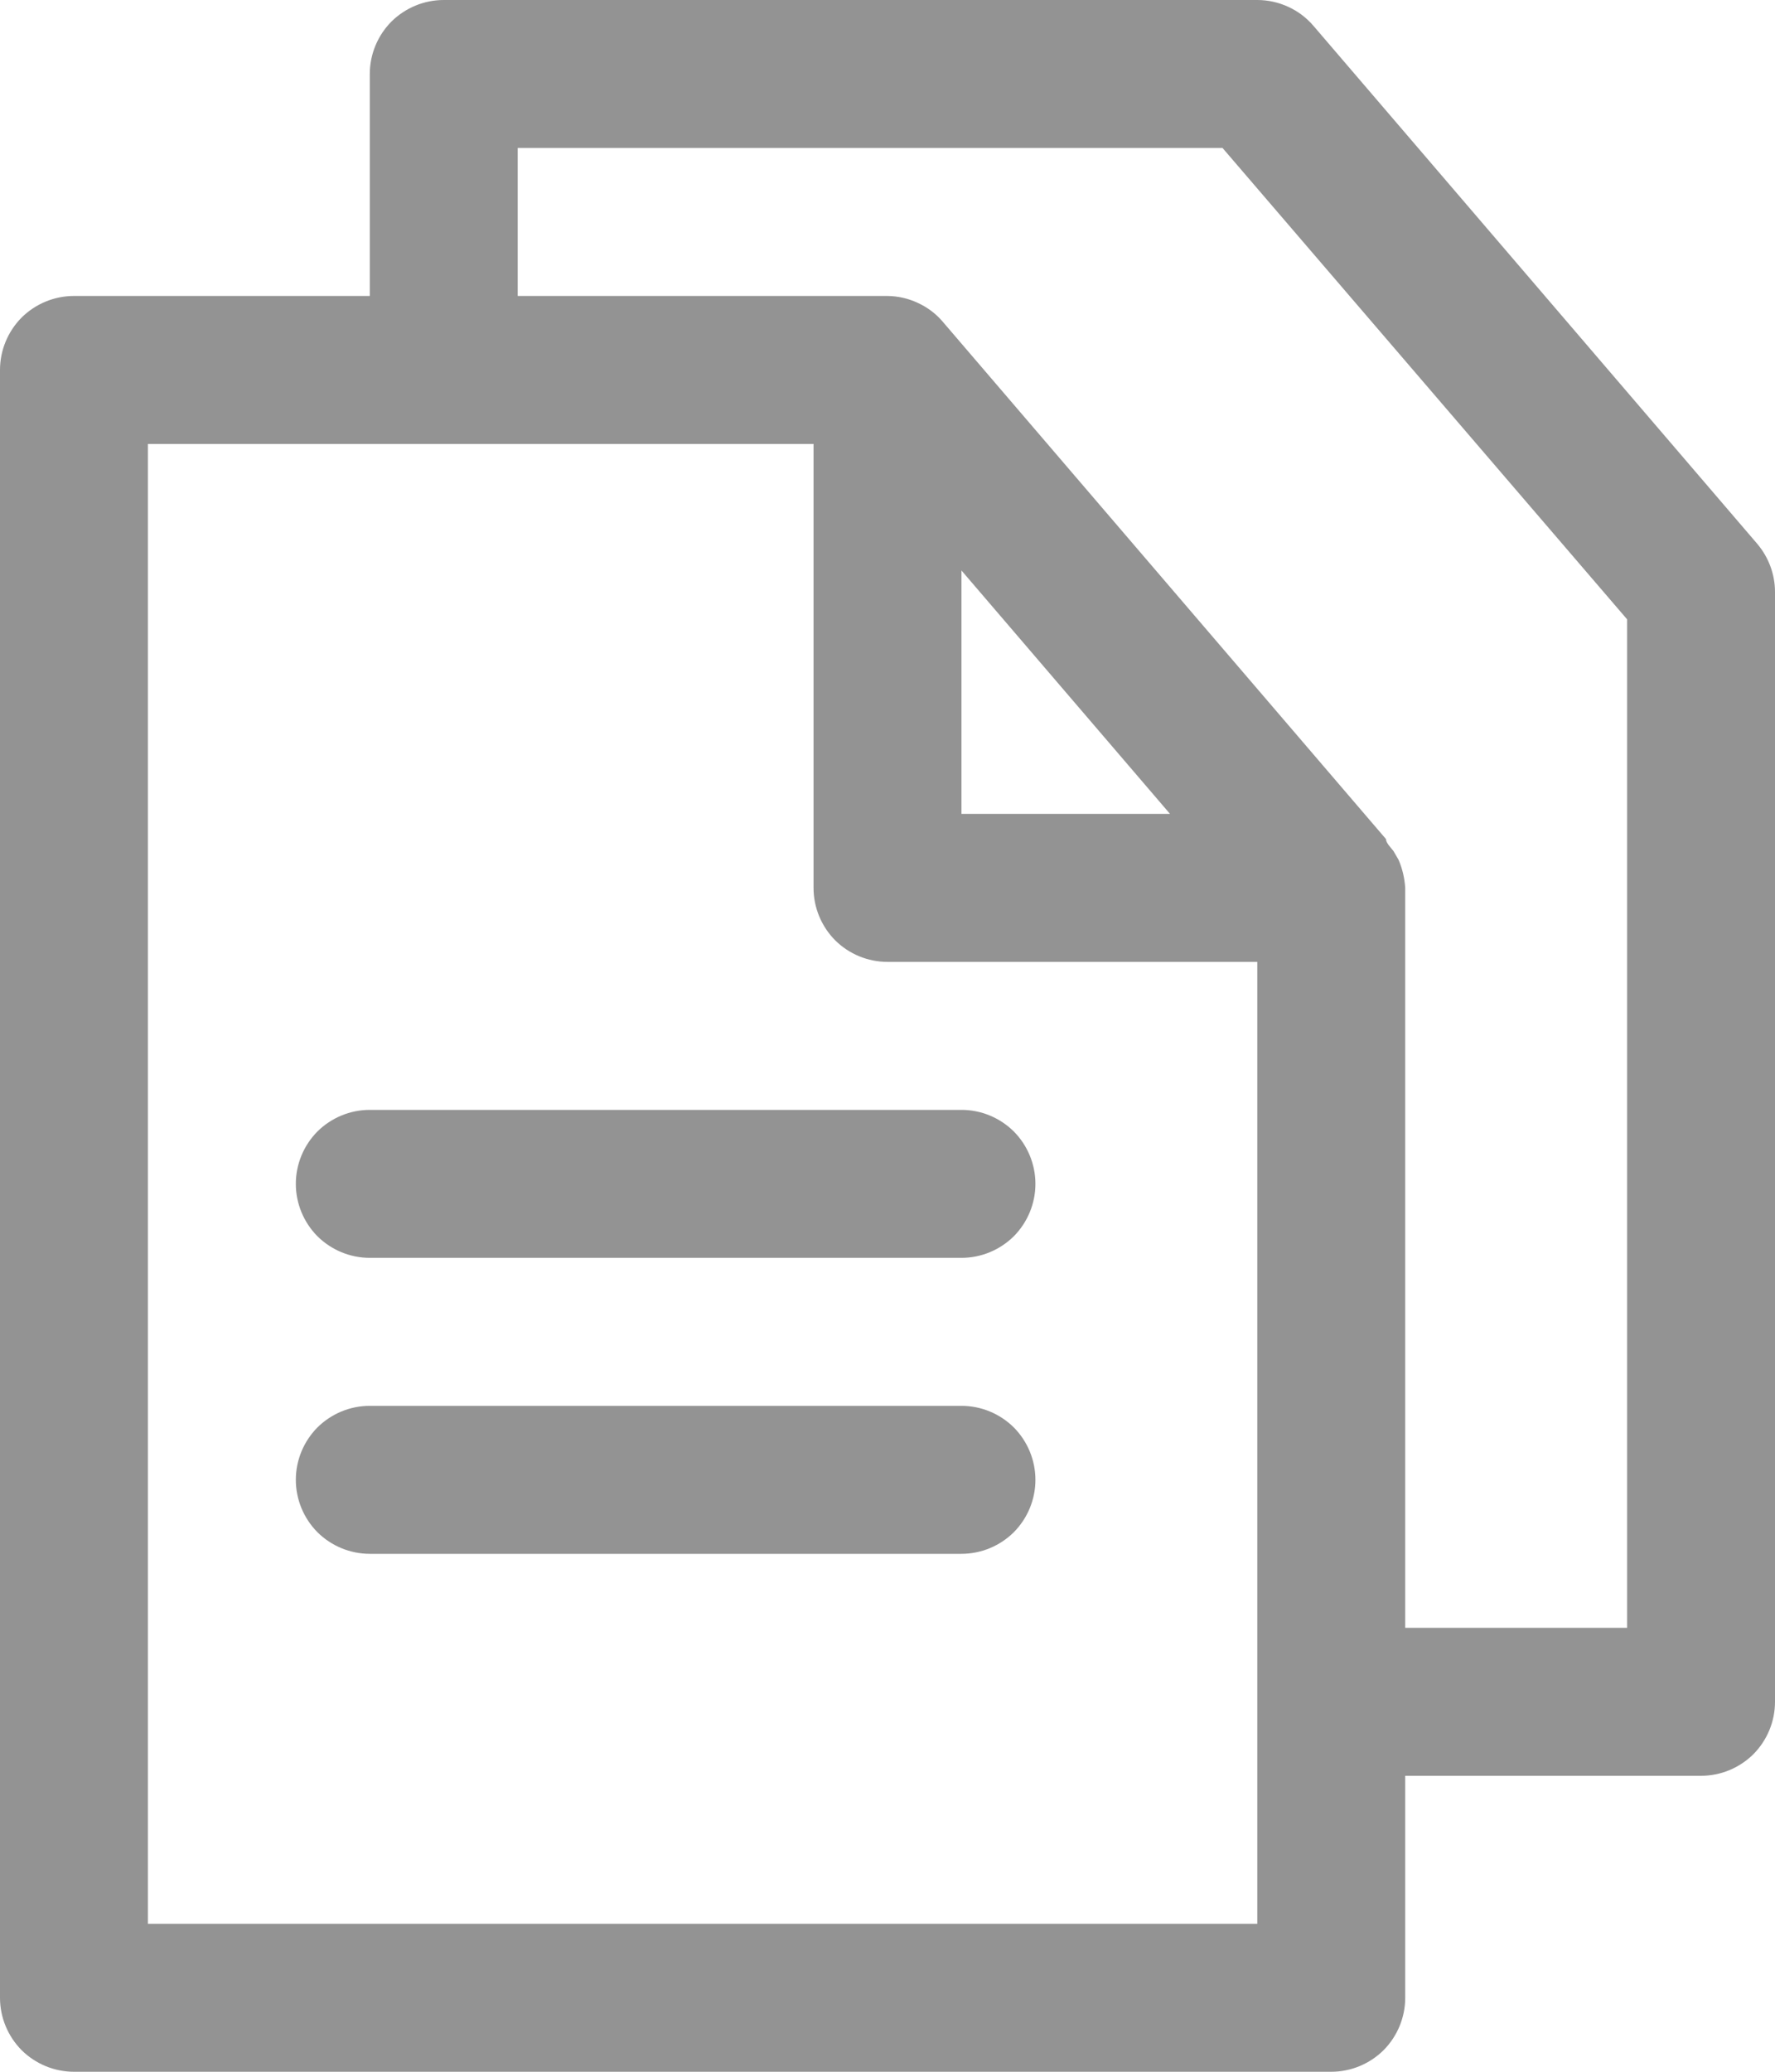 <svg width="12" height="14" viewBox="0 0 12 14" fill="none" xmlns="http://www.w3.org/2000/svg">
<path d="M7 8C7 8.133 6.947 8.26 6.854 8.354C6.76 8.447 6.633 8.5 6.5 8.5H2.5C2.367 8.5 2.24 8.447 2.146 8.354C2.053 8.26 2 8.133 2 8C2 7.867 2.053 7.74 2.146 7.646C2.24 7.553 2.367 7.5 2.5 7.5H6.5C6.633 7.5 6.76 7.553 6.854 7.646C6.947 7.74 7 7.867 7 8ZM6.5 9.5H2.5C2.367 9.5 2.24 9.553 2.146 9.646C2.053 9.74 2 9.867 2 10C2 10.133 2.053 10.26 2.146 10.354C2.24 10.447 2.367 10.5 2.5 10.5H6.5C6.633 10.5 6.76 10.447 6.854 10.354C6.947 10.26 7 10.133 7 10C7 9.867 6.947 9.74 6.854 9.646C6.76 9.553 6.633 9.5 6.5 9.5ZM12 4V11.5C12 11.633 11.947 11.76 11.854 11.854C11.76 11.947 11.633 12 11.5 12H9.5V13.5C9.5 13.633 9.447 13.76 9.354 13.854C9.26 13.947 9.133 14 9 14H0.5C0.367 14 0.24 13.947 0.146 13.854C0.053 13.76 0 13.633 0 13.5V2.5C0 2.367 0.053 2.24 0.146 2.146C0.24 2.053 0.367 2 0.5 2H2.5V0.5C2.5 0.367 2.553 0.24 2.646 0.146C2.74 0.053 2.867 1.08225e-09 3 1.08225e-09H8.5C8.572 -4.75033e-06 8.644 0.016 8.709 0.046C8.775 0.076 8.833 0.12 8.88 0.175L11.88 3.675C11.957 3.766 12 3.881 12 4V4ZM8.5 6.5H6C5.867 6.5 5.74 6.447 5.646 6.354C5.553 6.26 5.5 6.133 5.5 6V3H1V13H8.5V6.5ZM6.5 3.855V5.5H7.91L6.5 3.855ZM11 4.185L8.265 1H3.5V2H6C6.07 2.001 6.139 2.016 6.203 2.046C6.267 2.075 6.324 2.117 6.37 2.17V2.17L9.37 5.67C9.37 5.695 9.4 5.725 9.42 5.75L9.455 5.81C9.481 5.87 9.496 5.935 9.5 6V11H11V4.185Z" fill="#939393"/>
</svg>
